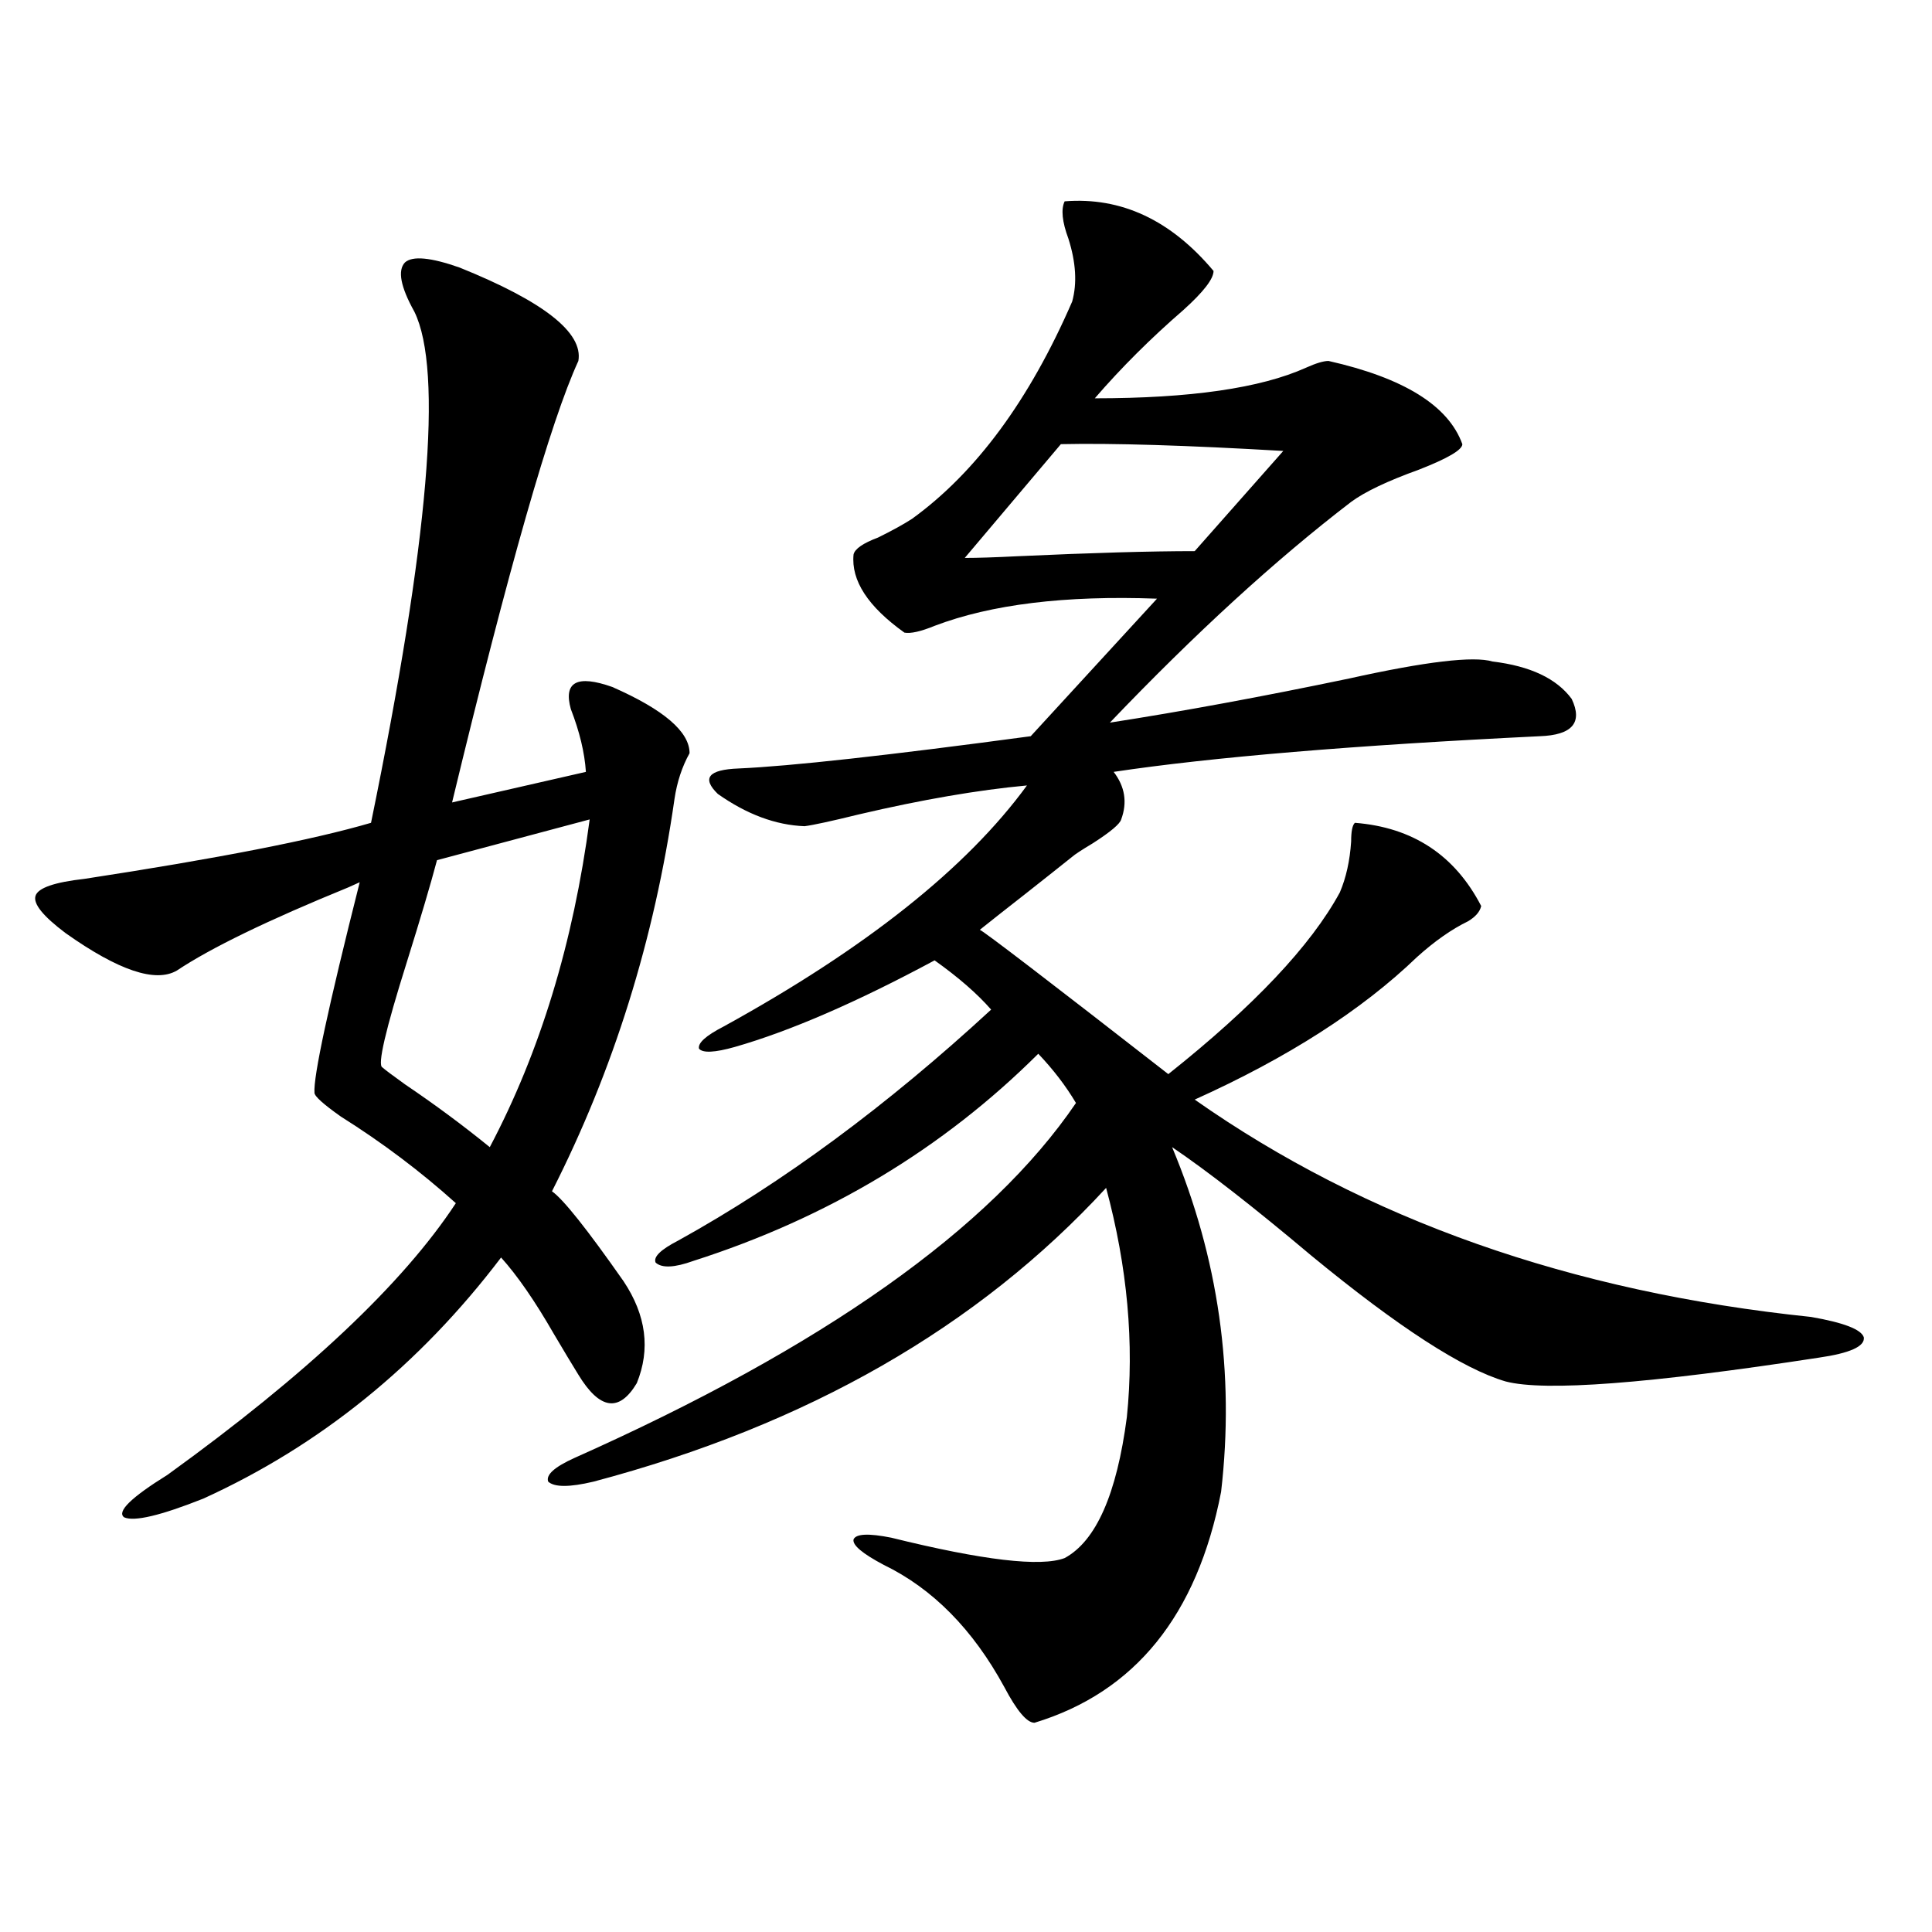 <?xml version="1.0" encoding="utf-8"?>
<!-- Generator: Adobe Illustrator 16.0.0, SVG Export Plug-In . SVG Version: 6.00 Build 0)  -->
<!DOCTYPE svg PUBLIC "-//W3C//DTD SVG 1.1//EN" "http://www.w3.org/Graphics/SVG/1.1/DTD/svg11.dtd">
<svg version="1.1" id="图层_1" xmlns="http://www.w3.org/2000/svg" xmlns:xlink="http://www.w3.org/1999/xlink" x="0px" y="0px"
	 width="1000px" height="1000px" viewBox="0 0 1000 1000" enable-background="new 0 0 1000 1000" xml:space="preserve">
<path d="M237.896,138.488c43.566,17.578,64.054,33.7,61.462,48.34c-14.313,31.063-36.097,107.227-65.364,228.516l69.267-15.82
	c-0.655-9.956-3.262-20.792-7.805-32.52c-3.902-14.063,3.247-17.866,21.463-11.426c26.661,11.728,39.999,23.153,39.999,34.277
	c-3.902,7.031-6.509,14.941-7.805,23.73c-10.411,72.661-31.554,140.337-63.413,203.027c5.854,4.106,18.201,19.638,37.072,46.582
	c11.707,17.578,13.979,35.156,6.829,52.734c-9.115,15.243-19.191,13.774-30.243-4.395c-3.262-5.273-7.484-12.305-12.683-21.094
	c-9.756-16.987-18.871-30.171-27.316-39.551c-42.285,55.673-93.656,97.271-154.143,124.805
	c-22.118,8.789-35.776,12.017-40.975,9.668c-3.902-2.925,3.567-10.245,22.438-21.973c72.193-52.144,121.948-99.015,149.265-140.625
	c-18.216-16.397-38.048-31.339-59.511-44.824c-9.115-6.44-13.658-10.547-13.658-12.305c-0.655-8.198,7.149-44.522,23.414-108.984
	c-1.311,0.591-3.262,1.47-5.854,2.637c-41.63,17.001-71.218,31.353-88.778,43.066c-11.066,6.454-30.243,0-57.56-19.336
	c-11.707-8.789-16.92-15.229-15.609-19.336c1.296-4.093,9.756-7.031,25.365-8.789c68.932-10.547,118.366-20.215,148.289-29.004
	c29.908-145.898,37.393-234.077,22.438-264.551c-7.164-12.882-8.78-21.382-4.878-25.488
	C213.507,132.336,222.928,133.215,237.896,138.488z M305.212,424.133l-79.022,21.094c-3.262,12.305-8.46,29.883-15.609,52.734
	c-11.066,35.156-15.289,53.325-12.683,54.492c1.296,1.181,5.198,4.106,11.707,8.789c15.609,10.547,30.243,21.396,43.901,32.52
	C279.512,544.543,296.752,488.005,305.212,424.133z M551.06,104.211c29.268-2.335,54.953,9.668,77.071,36.035
	c0,4.106-5.213,10.849-15.609,20.215c-16.92,14.653-32.194,29.883-45.853,45.703c49.42,0,85.852-5.273,109.266-15.82
	c5.198-2.335,9.101-3.516,11.707-3.516c39.023,8.789,62.103,23.153,69.267,43.066c0,2.938-7.484,7.333-22.438,13.184
	c-16.265,5.864-27.972,11.426-35.121,16.699c-39.023,29.883-80.653,67.978-124.875,114.258
	c37.713-5.851,79.022-13.472,123.899-22.852c39.664-8.789,64.389-11.714,74.145-8.789c19.512,2.349,33.17,8.789,40.975,19.336
	c5.854,12.305,0.32,18.759-16.585,19.336c-96.263,4.696-169.752,10.849-220.482,18.457c5.854,7.622,7.149,15.82,3.902,24.609
	c-0.655,2.349-5.533,6.454-14.634,12.305c-5.854,3.516-9.436,5.864-10.731,7.031c-5.854,4.696-13.993,11.138-24.39,19.336
	c-9.756,7.622-17.561,13.774-23.414,18.457c2.592,1.181,35.121,26.079,97.559,74.707c44.222-35.156,73.81-66.495,88.778-94.043
	c3.247-7.608,5.198-16.397,5.854-26.367c0-5.273,0.641-8.487,1.951-9.668c29.908,2.349,51.706,16.699,65.364,43.066
	c-0.655,2.938-2.927,5.575-6.829,7.91c-8.46,4.106-17.24,10.259-26.341,18.457c-28.627,27.548-66.995,52.157-115.119,73.828
	c88.443,62.114,194.782,99.618,319.017,112.5c16.905,2.938,26.006,6.454,27.316,10.547c0.641,4.696-7.164,8.212-23.414,10.547
	c-87.803,13.485-141.795,17.578-161.947,12.305c-22.118-6.44-55.608-28.125-100.485-65.039
	c-29.923-25.187-53.992-43.945-72.193-56.25c24.055,57.431,32.515,116.895,25.365,178.418
	c-12.362,63.858-44.557,103.711-96.583,119.531c-3.902,0-9.115-6.152-15.609-18.457c-16.265-29.883-37.072-50.977-62.438-63.281
	c-11.066-5.851-16.265-10.245-15.609-13.184c1.296-2.925,7.805-3.214,19.512-0.879c47.469,11.728,77.392,15.243,89.754,10.547
	c16.25-8.789,26.981-33.097,32.194-72.949c3.902-38.081,0.32-77.632-10.731-118.652c-66.34,72.07-154.798,122.759-265.359,152.051
	c-12.362,2.938-20.167,2.938-23.414,0c-1.311-3.516,3.247-7.608,13.658-12.305c128.777-57.417,215.27-118.652,259.506-183.691
	c-5.213-8.789-11.707-17.276-19.512-25.488c-49.435,49.219-108.945,84.966-178.532,107.227c-9.756,3.516-16.265,3.817-19.512,0.879
	c-1.311-2.925,2.592-6.729,11.707-11.426c53.978-29.883,107.955-69.722,161.947-119.531c-7.164-8.198-16.92-16.699-29.268-25.488
	c-40.334,21.685-74.8,36.626-103.412,44.824c-10.411,2.938-16.585,3.228-18.536,0.879c-0.655-2.925,3.567-6.729,12.683-11.426
	c73.489-40.43,125.851-82.026,157.069-124.805c-25.365,2.349-54.313,7.333-86.827,14.941c-14.313,3.516-23.749,5.575-28.292,6.152
	c-14.969-0.577-29.923-6.152-44.877-16.699c-8.46-8.198-4.878-12.593,10.731-13.184c26.661-1.167,77.071-6.729,151.216-16.699
	l65.364-71.191c-47.483-1.758-85.852,2.938-115.119,14.063c-7.164,2.938-12.362,4.106-15.609,3.516
	c-18.871-13.472-27.651-26.944-26.341-40.43c0.641-2.925,4.878-5.851,12.683-8.789c7.149-3.516,13.003-6.729,17.561-9.668
	c33.17-24.019,60.807-61.523,82.925-112.5c2.592-9.366,1.951-20.215-1.951-32.52C549.749,114.758,549.108,108.317,551.06,104.211z
	 M549.108,229.895l-49.755,58.887c6.494,0,15.609-0.288,27.316-0.879c38.368-1.758,68.932-2.637,91.705-2.637l45.853-51.855
	C614.138,230.485,575.77,229.317,549.108,229.895z"/>
</svg>
